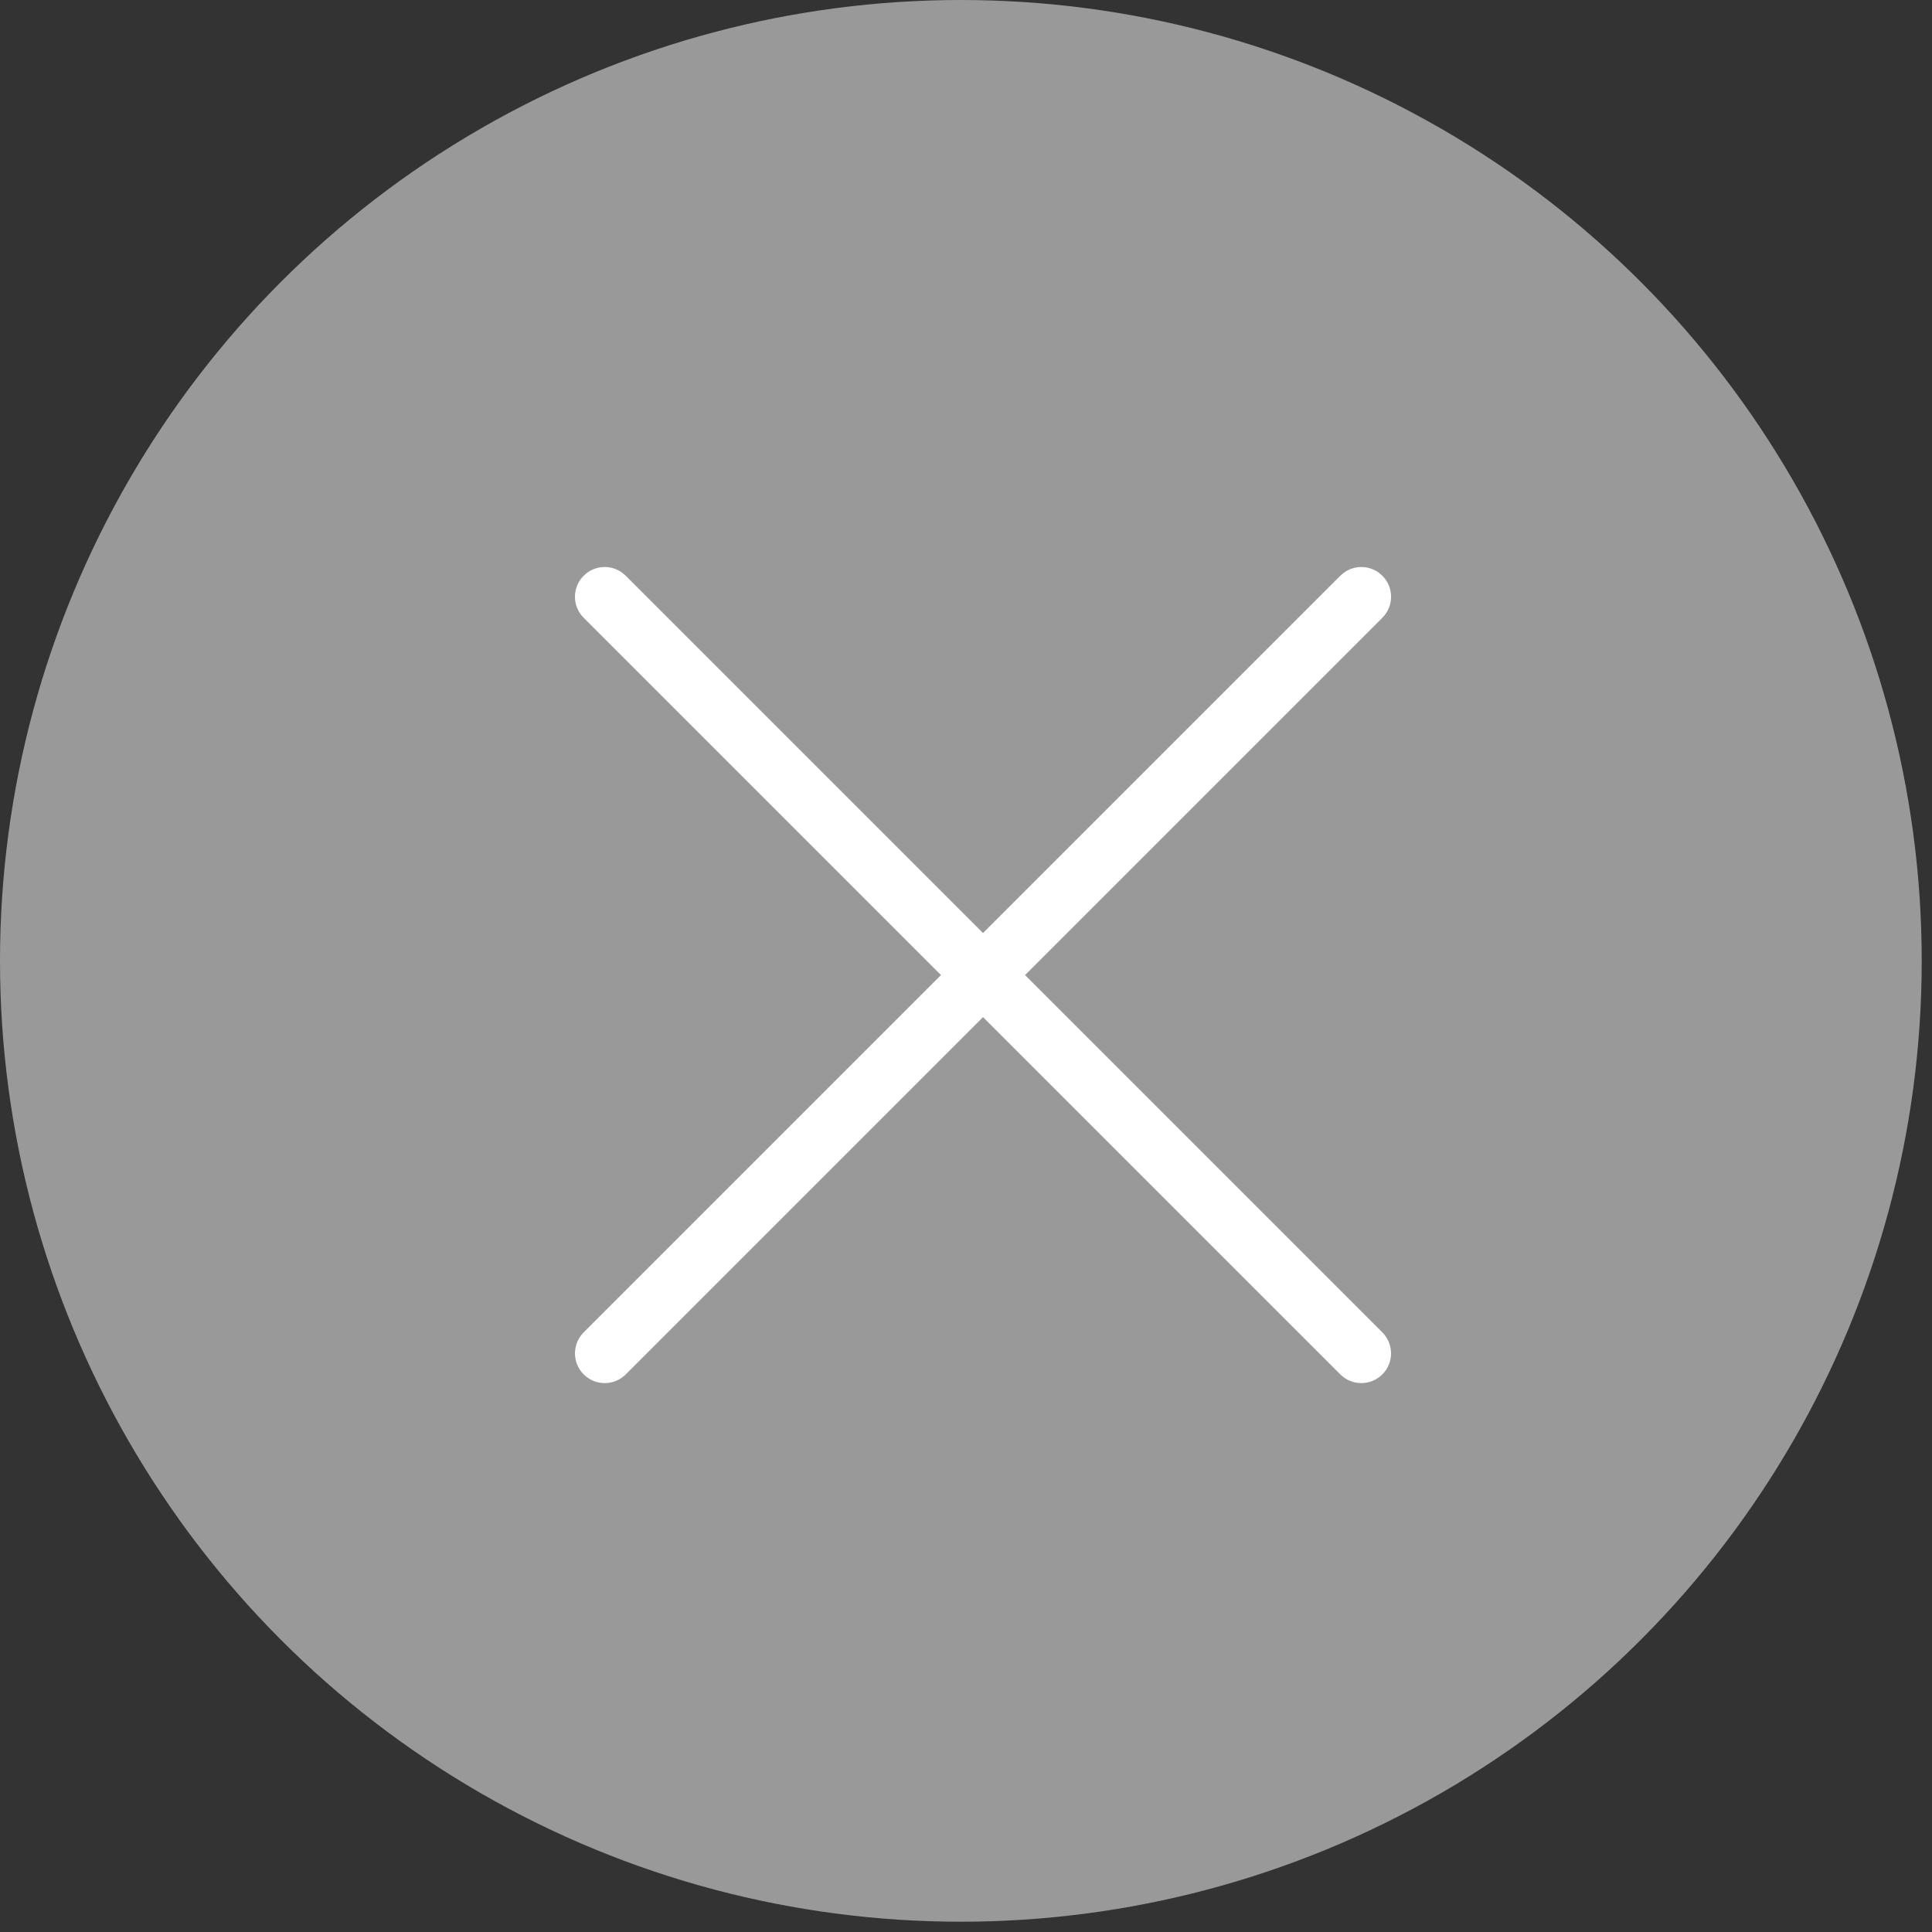<?xml version="1.0" encoding="UTF-8"?>
<svg id="_レイヤー_1" data-name="レイヤー_1" xmlns="http://www.w3.org/2000/svg" width="65" height="65" version="1.1" viewBox="0 0 65 65">
  <rect x="0" y="0" width="65" height="65" fill="#333333" stroke="none"/>
  <!-- Generator: Adobe Illustrator 29.6.1, SVG Export Plug-In . SVG Version: 2.1.1 Build 9)  -->
  <defs>
    <style>
      .st0 {
        opacity: .5;
      }

      .st0, .st1 {
        fill: #fff;
      }
    </style>
  </defs>
  <g>
    <circle class="st0" cx="32.327" cy="32.327" r="32.327"/>
    <path class="st1" d="M45.8,46.533c-.256,0-.512-.098-.707-.293l-25.456-25.456c-.391-.391-.391-1.023,0-1.414s1.023-.391,1.414,0l25.456,25.456c.391.391.391,1.023,0,1.414-.195.195-.451.293-.707.293Z"/>
  </g>
  <path class="st1" d="M20.345,46.533c-.256,0-.512-.098-.707-.293-.391-.391-.391-1.023,0-1.414l25.456-25.456c.391-.391,1.023-.391,1.414,0s.391,1.023,0,1.414l-25.456,25.456c-.195.195-.451.293-.707.293Z"/>
</svg>